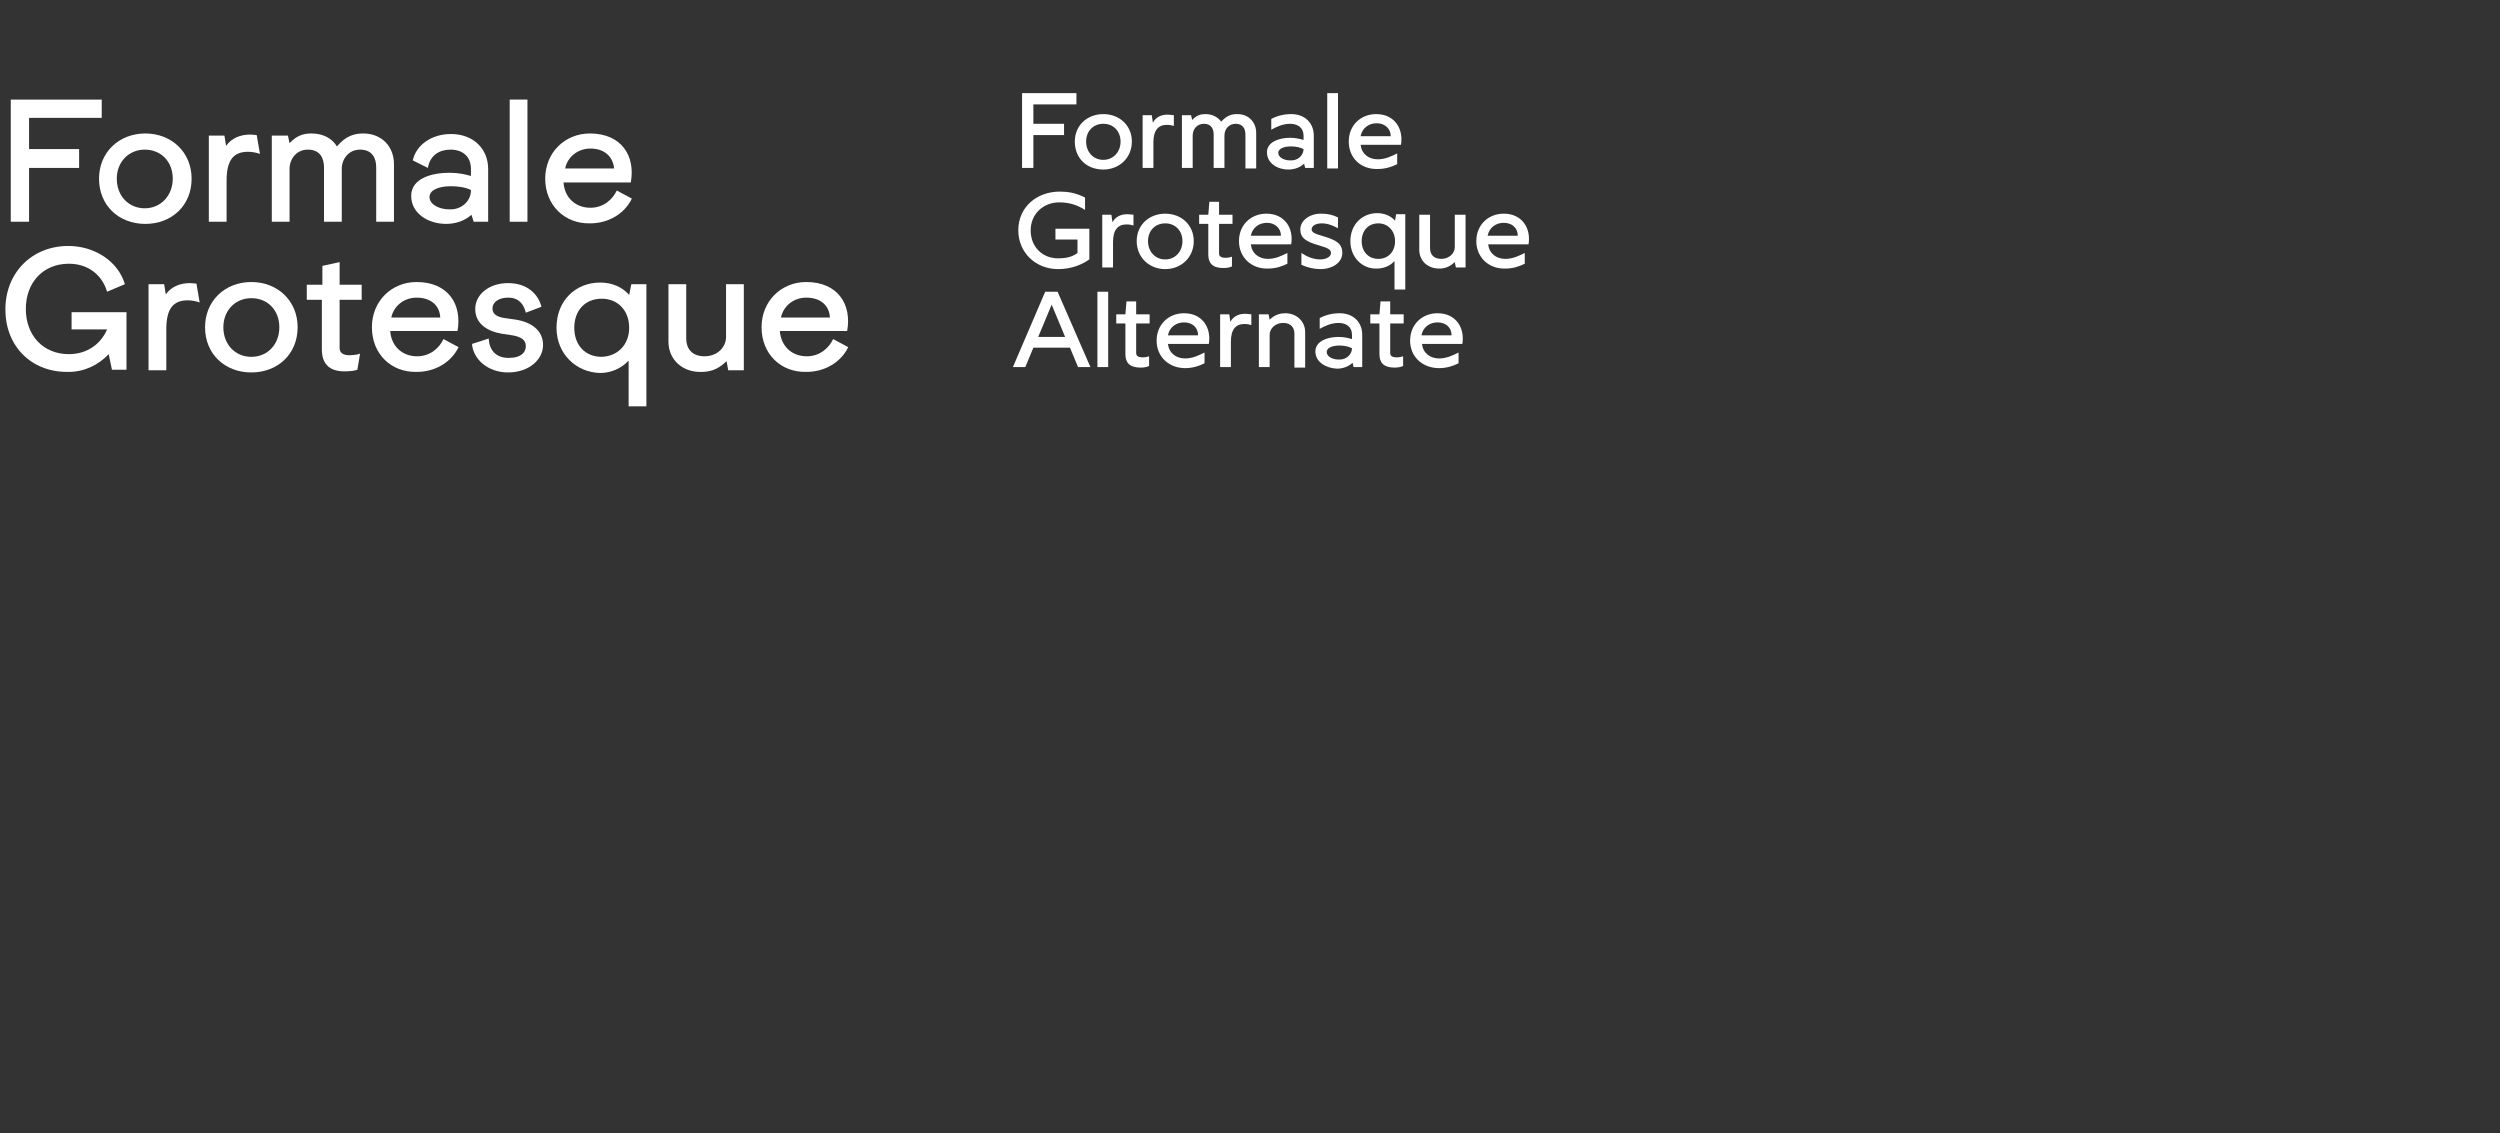 <?xml version="1.0" encoding="utf-8"?>
<!-- Generator: Adobe Illustrator 27.9.6, SVG Export Plug-In . SVG Version: 9.03 Build 54986)  -->
<svg version="1.1" id="Layer_2" xmlns="http://www.w3.org/2000/svg" xmlns:xlink="http://www.w3.org/1999/xlink" x="0px" y="0px"
	 viewBox="0 0 464.5 210.6" style="enable-background:new 0 0 464.5 210.6;" xml:space="preserve">
<rect x="0" y="0" width="464.5" height="210.6" fill="#333333" stroke="none"/>
<style type="text/css">
	.st0{fill:#FFFFFF;}
</style>
<g>
	<path class="st0" d="M2,18.5h16.9v3.4H5.4v5.8h9.3v3.5H5.4v10H2V18.5z"/>
	<path class="st0" d="M18.4,33.2c0-4.9,3.7-8.4,8.6-8.4c4.9,0,8.6,3.5,8.6,8.4c0,5-3.7,8.4-8.6,8.4C22,41.6,18.4,38.1,18.4,33.2z
		 M32.1,33.2c0-3.2-2.2-5.4-5.2-5.4s-5.2,2.3-5.2,5.4c0,3.2,2.2,5.5,5.2,5.5S32.1,36.3,32.1,33.2z"/>
	<path class="st0" d="M38.8,25.2h2.9l0.3,1.9c1-1.4,2.6-2.1,4.5-2.1c0.5,0,0.9,0.1,1.2,0.1l0.6,3.5c-0.5-0.2-1.4-0.4-2.2-0.4
		c-2.7,0-4,1.5-4,5.4v7.6h-3.3V25.2z"/>
	<path class="st0" d="M50.6,25.2h2.9l0.3,1.4c1.4-1.5,2.7-1.8,4.1-1.8c2.1,0,3.8,0.9,4.7,2.4c1.7-2,3.3-2.4,4.9-2.4
		c3.4,0,5.7,2.4,5.7,5.7v10.7h-3.3V31.1c0-1.8-0.8-3.3-3-3.3c-2.1,0-3.4,1.7-3.4,3.6v9.8h-3.3V31.1c0-1.8-0.8-3.3-3-3.3
		c-2.1,0-3.4,1.7-3.4,3.6v9.8h-3.3V25.2z"/>
	<path class="st0" d="M76.4,36.4c0-3.3,3.9-4.3,7.1-4.3c1.7,0,3,0.3,4,0.6v-1.3c0-2.3-1.5-3.6-3.8-3.6c-2,0-3.8,1-4.2,3.4l-2.8-1.4
		c0.6-2.8,3.4-4.9,7.1-4.9c4.2,0,6.9,2.8,6.9,6.5v9.8H88l-0.4-1.3c-1.2,1.1-2.9,1.7-4.7,1.7C79.6,41.6,76.4,39.7,76.4,36.4z
		 M87.5,35.4v-0.1c-1-0.5-2.4-0.7-3.7-0.7c-2.5,0-4,0.8-4,2c0,1.4,1.8,2.3,3.7,2.3C85.8,39,87.5,37.3,87.5,35.4z"/>
	<path class="st0" d="M94.7,18.5H98v22.7h-3.3V18.5z"/>
	<path class="st0" d="M101.3,33.2c0-4.9,3.7-8.4,8.3-8.4c5.9,0,8.5,4.2,7.6,9.1h-12.5c0.2,2.8,2.2,4.7,5,4.7c2.4,0,4.1-1.5,4.9-3.2
		l2.8,1.5c-1.3,2.7-4.2,4.6-7.8,4.6C104.9,41.6,101.3,38.1,101.3,33.2z M109.7,27.6c-2.2,0-4.2,1.4-4.7,3.7h9.1
		C113.9,29.1,112.3,27.6,109.7,27.6z"/>
</g>
<g>
	<path class="st0" d="M1,57.5c0-6.8,4.9-11.8,11.7-11.8c4.7,0,9.2,2.7,10.5,7.1l-3.3,1.4c-1-3.3-3.7-5.2-7.1-5.2c-4.8,0-8,3.5-8,8.4
		s3.2,8.4,8,8.4c3.3,0,5.9-1.8,7.1-4.6h-6.6v-3.2h10.2v10.7h-2.7l-0.6-2.9c-1.9,2-4.5,3.3-7.5,3.3C5.8,69.2,1,64.3,1,57.5z"/>
	<path class="st0" d="M27.6,52.8h2.9l0.3,1.9c1-1.4,2.6-2.1,4.5-2.1c0.5,0,0.9,0.1,1.2,0.1l0.6,3.5c-0.5-0.2-1.4-0.4-2.2-0.4
		c-2.7,0-4,1.5-4,5.4v7.6h-3.3V52.8z"/>
	<path class="st0" d="M38.1,60.8c0-4.9,3.7-8.4,8.6-8.4c4.9,0,8.6,3.5,8.6,8.4c0,5-3.7,8.4-8.6,8.4C41.8,69.2,38.1,65.8,38.1,60.8z
		 M51.9,60.8c0-3.2-2.2-5.4-5.2-5.4s-5.2,2.3-5.2,5.4c0,3.2,2.2,5.5,5.2,5.5S51.9,64,51.9,60.8z"/>
	<path class="st0" d="M64.8,66c0.8,0,1.7-0.1,2.1-0.3l-0.5,3C65.8,68.9,65,69,64,69c-3.1,0-4.2-1.7-4.2-4.1v-9.2H57v-2.8h2.9v-3.5
		l3.2-0.7v4.2h4.1v2.8h-4.1v9C63.1,65.6,63.9,66,64.8,66z"/>
	<path class="st0" d="M69.1,60.8c0-4.9,3.7-8.4,8.3-8.4c5.9,0,8.5,4.2,7.6,9.1H72.5c0.2,2.8,2.2,4.7,5,4.7c2.4,0,4.1-1.5,4.9-3.2
		l2.8,1.5c-1.3,2.7-4.2,4.6-7.8,4.6C72.7,69.2,69.1,65.8,69.1,60.8z M77.4,55.3c-2.2,0-4.2,1.4-4.7,3.7h9.1
		C81.7,56.8,80.1,55.3,77.4,55.3z"/>
	<path class="st0" d="M87.7,63.9l3.1-1c0.1,2,1.2,3.6,3.7,3.6c2.4,0,3.2-1.1,3.2-2.2c0-1.1-0.8-1.7-2.5-2l-2-0.3
		c-2.4-0.4-4.9-1.7-4.9-4.6c0-2.7,2.6-4.8,6.1-4.8c3.5,0,5.6,2,6.2,4.4l-2.9,1.1c-0.4-1.6-1.3-2.8-3.3-2.8c-1.8,0-2.9,0.9-2.9,2
		s0.9,1.6,2.3,1.8l2.1,0.3c3,0.5,5,2.1,5,4.7c0,2.7-2.6,5.1-6.5,5.1C90.6,69.2,87.9,66.7,87.7,63.9z"/>
	<path class="st0" d="M103.4,60.9c0-5.1,3.6-8.4,8.1-8.4c2.2,0,4.1,0.8,5.4,2.3l0.4-2h2.8v22.7h-3.3V67c-1.3,1.4-3.2,2.3-5.3,2.3
		C107.1,69.2,103.4,65.8,103.4,60.9z M116.9,60.9c0-3.2-2.1-5.4-5.1-5.4c-3.1,0-5.1,2.2-5.1,5.4c0,3.2,2,5.4,5.1,5.4
		C114.8,66.2,116.9,64,116.9,60.9z"/>
	<path class="st0" d="M124.2,63.5V52.8h3.3v10.1c0,1.8,1,3.3,3.4,3.3c2.4,0,4-1.7,4-3.6v-9.8h3.3v16h-2.9l-0.3-1.7
		c-1.7,1.7-3.3,2-4.7,2C126.8,69.2,124.2,66.8,124.2,63.5z"/>
	<path class="st0" d="M141.5,60.8c0-4.9,3.7-8.4,8.3-8.4c5.9,0,8.5,4.2,7.6,9.1h-12.5c0.2,2.8,2.2,4.7,5,4.7c2.4,0,4.1-1.5,4.9-3.2
		l2.8,1.5c-1.3,2.7-4.2,4.6-7.8,4.6C145.1,69.2,141.5,65.8,141.5,60.8z M149.8,55.3c-2.2,0-4.2,1.4-4.7,3.7h9.1
		C154.1,56.8,152.5,55.3,149.8,55.3z"/>
</g>
<path class="st0" d="M194.2,54.2h2.3l6.1,14h-2.3l-1.5-3.6H192l-1.5,3.6h-2.3L194.2,54.2z M197.9,62.6l-2.5-6l-2.5,6H197.9z
	 M203.9,54.2h2v14h-2V54.2z M211.9,68.3c-2.1,0-2.8-1-2.8-2.5v-5.7h-1.7v-1.7h1.7l0.2-2.4h1.8v2.4h2.5v1.7h-2.5v5.5
	c0,0.6,0.5,0.8,1.2,0.8c0.5,0,0.9-0.1,1.2-0.2v1.8C213.1,68.2,212.6,68.3,211.9,68.3z M214.9,63.3c0-3,2.2-5.1,5.1-5.1
	c3.4,0,5.1,2.7,4.6,5.7H217c0.2,1.7,1.5,2.7,3.2,2.7c1.4,0,2.6-0.6,3.6-1.1v2c-1,0.5-2.2,0.9-3.6,0.9
	C217.2,68.4,214.9,66.3,214.9,63.3z M220,59.9c-1.5,0-2.7,0.9-3,2.4h5.6C222.6,60.9,221.6,59.9,220,59.9z M226.6,58.4h1.8l0.2,1.4
	c0.6-1.1,1.6-1.5,2.8-1.5c0.4,0,0.8,0.1,1.1,0.1v2c-0.3-0.1-0.7-0.2-1.3-0.2c-1.6,0-2.5,1-2.5,3.3v4.7h-2V58.4z M238.4,60
	c-1.4,0-2.5,1-2.5,2.2v6h-2v-9.8h1.8l0.2,1c1-1,2.1-1.2,2.9-1.2c2.1,0,3.7,1.5,3.7,3.5v6.6h-2V62C240.5,60.9,239.9,60,238.4,60z
	 M244.4,65.3c0-2,2.4-2.7,4.3-2.7c1,0,1.8,0.2,2.5,0.4v-0.8c0-1.4-1-2.2-2.5-2.2c-1.4,0-2.6,0.6-3.5,1.1v-2c1.1-0.6,2.4-0.9,3.7-0.9
	c2.6,0,4.2,1.7,4.2,4v6h-1.6l-0.2-0.8c-0.7,0.7-1.8,1.1-2.9,1.1C246.4,68.4,244.4,67.3,244.4,65.3z M251.2,64.7L251.2,64.7
	c-0.6-0.3-1.4-0.5-2.3-0.5c-1.5,0-2.4,0.5-2.4,1.2c0,0.8,1,1.4,2.2,1.4C250.2,66.9,251.2,65.8,251.2,64.7z M259.1,68.3
	c-2.1,0-2.8-1-2.8-2.5v-5.7h-1.7v-1.7h1.7l0.2-2.4h1.8v2.4h2.5v1.7h-2.5v5.5c0,0.6,0.5,0.8,1.2,0.8c0.5,0,0.9-0.1,1.2-0.2v1.8
	C260.3,68.2,259.7,68.3,259.1,68.3z M262,63.3c0-3,2.2-5.1,5.1-5.1c3.4,0,5.1,2.7,4.6,5.7h-7.5c0.2,1.7,1.5,2.7,3.2,2.7
	c1.4,0,2.6-0.6,3.6-1.1v2c-1,0.5-2.2,0.9-3.6,0.9C264.3,68.4,262,66.3,262,63.3z M267.1,59.9c-1.5,0-2.7,0.9-3,2.4h5.6
	C269.7,60.9,268.7,59.9,267.1,59.9z"/>
<path class="st0" d="M189.8,17.3H200v2.1h-8V23h5.7v2.1h-5.7v6.1h-2.1V17.3z M199.7,26.3c0-3,2.3-5.1,5.3-5.1c3,0,5.3,2.1,5.3,5.1
	c0,3-2.3,5.2-5.3,5.2C201.9,31.5,199.7,29.4,199.7,26.3z M208.2,26.3c0-1.9-1.3-3.3-3.2-3.3c-1.9,0-3.2,1.4-3.2,3.3s1.3,3.4,3.2,3.4
	C206.8,29.7,208.2,28.3,208.2,26.3z M212.2,21.4h1.8l0.2,1.4c0.6-1.1,1.6-1.5,2.8-1.5c0.4,0,0.8,0.1,1.1,0.1v2
	c-0.3-0.1-0.7-0.2-1.3-0.2c-1.6,0-2.5,1-2.5,3.3v4.7h-2V21.4z M219.5,21.4h1.8l0.2,0.9c0.8-0.9,1.6-1.1,2.5-1.1
	c1.3,0,2.3,0.6,2.9,1.4c1.1-1.2,2-1.4,3-1.4c2.1,0,3.5,1.5,3.5,3.5v6.6h-2V25c0-1.1-0.5-2-1.8-2c-1.3,0-2.1,1-2.1,2.2v6h-2V25
	c0-1.1-0.5-2-1.8-2c-1.3,0-2.1,1-2.1,2.2v6h-2V21.4z M235.4,28.3c0-2,2.4-2.7,4.3-2.7c1,0,1.8,0.2,2.5,0.4v-0.8c0-1.4-1-2.2-2.5-2.2
	c-1.4,0-2.6,0.6-3.5,1.1v-2c1.1-0.6,2.4-0.9,3.7-0.9c2.6,0,4.2,1.7,4.2,4v6h-1.6l-0.2-0.8c-0.7,0.7-1.8,1.1-2.9,1.1
	C237.3,31.5,235.4,30.3,235.4,28.3z M242.2,27.7L242.2,27.7c-0.6-0.3-1.4-0.5-2.3-0.5c-1.5,0-2.4,0.5-2.4,1.2c0,0.8,1,1.4,2.2,1.4
	C241.2,29.9,242.2,28.8,242.2,27.7z M246.6,17.3h2v14h-2V17.3z M250.6,26.3c0-3,2.2-5.1,5.1-5.1c3.4,0,5.1,2.7,4.6,5.7h-7.5
	c0.2,1.7,1.5,2.7,3.2,2.7c1.4,0,2.6-0.6,3.6-1.1v2c-1,0.5-2.2,0.9-3.6,0.9C252.9,31.5,250.6,29.4,250.6,26.3z M255.8,22.9
	c-1.5,0-2.7,0.9-3,2.4h5.6C258.4,23.9,257.3,22.9,255.8,22.9z"/>
<path class="st0" d="M189.2,42.8c0-4.4,3.5-7.2,7.7-7.2c1.5,0,2.9,0.2,4.7,1.1V39c-1.3-0.8-2.7-1.4-4.8-1.4c-2.9,0-5.3,2.1-5.3,5.2
	s2.2,5.2,5.1,5.2c1.8,0,2.8-0.4,3.6-1v-2.5h-4.1v-2h6.3v5.7c-1.3,0.9-3.2,1.8-5.8,1.8C192.4,50,189.2,46.9,189.2,42.8z M204.7,39.9
	h1.8l0.2,1.4c0.6-1.1,1.6-1.5,2.8-1.5c0.4,0,0.8,0.1,1.1,0.1v2c-0.3-0.1-0.7-0.2-1.3-0.2c-1.6,0-2.5,1-2.5,3.3v4.7h-2V39.9z
	 M211.2,44.8c0-3,2.3-5.1,5.3-5.1c3,0,5.3,2.1,5.3,5.1c0,3-2.3,5.2-5.3,5.2C213.5,50,211.2,47.8,211.2,44.8z M219.7,44.8
	c0-1.9-1.3-3.3-3.2-3.3c-1.9,0-3.2,1.4-3.2,3.3s1.3,3.4,3.2,3.4C218.4,48.2,219.7,46.7,219.7,44.8z M227.3,49.8
	c-2.1,0-2.8-1-2.8-2.5v-5.7h-1.7v-1.7h1.7l0.2-2.4h1.8v2.4h2.5v1.7h-2.5v5.5c0,0.6,0.5,0.8,1.2,0.8c0.5,0,0.9-0.1,1.2-0.2v1.8
	C228.5,49.7,227.9,49.8,227.3,49.8z M230.2,44.8c0-3,2.2-5.1,5.1-5.1c3.4,0,5.1,2.7,4.6,5.7h-7.5c0.2,1.7,1.5,2.7,3.2,2.7
	c1.4,0,2.6-0.6,3.6-1.1v2c-1,0.5-2.2,0.9-3.6,0.9C232.5,50,230.2,47.8,230.2,44.8z M235.4,41.4c-1.5,0-2.7,0.9-3,2.4h5.6
	C238,42.4,236.9,41.4,235.4,41.4z M245.3,48.2c1.3,0,2-0.6,2-1.2c0-0.6-0.5-0.9-2.2-1.4c-2.5-0.7-3.5-1.4-3.5-3
	c0-1.6,1.7-2.9,3.8-2.9c1.3,0,2.2,0.2,3.2,0.7v2c-0.8-0.4-1.8-0.9-3-0.9c-1.2,0-1.9,0.5-1.9,1.1c0,0.5,0.4,0.8,2.2,1.3
	c2.4,0.7,3.5,1.4,3.5,3.1c0,1.7-1.7,3-4.1,3c-1.2,0-2.4-0.3-3.5-0.8V47C242.7,47.6,243.9,48.2,245.3,48.2z M250.9,44.8
	c0-3.1,2.2-5.2,5-5.2c1.3,0,2.5,0.5,3.3,1.4l0.2-1.2h1.7v14h-2v-5.3c-0.8,0.9-2,1.4-3.3,1.4C253.2,50,250.9,47.9,250.9,44.8z
	 M259.2,44.8c0-1.9-1.3-3.3-3.1-3.3c-1.9,0-3.1,1.4-3.1,3.3c0,1.9,1.2,3.3,3.1,3.3C257.9,48.1,259.2,46.8,259.2,44.8z M263.7,46.4
	v-6.5h2v6.2c0,1.1,0.6,2,2.1,2c1.4,0,2.5-1,2.5-2.2v-6h2v9.8h-1.8l-0.2-1c-1.1,1-2,1.2-2.9,1.2C265.3,49.9,263.7,48.5,263.7,46.4z
	 M274.3,44.8c0-3,2.2-5.1,5.1-5.1c3.4,0,5.1,2.7,4.6,5.7h-7.5c0.2,1.7,1.5,2.7,3.2,2.7c1.4,0,2.6-0.6,3.6-1.1v2
	c-1,0.5-2.2,0.9-3.6,0.9C276.6,50,274.3,47.8,274.3,44.8z M279.4,41.4c-1.5,0-2.7,0.9-3,2.4h5.6C282,42.4,281,41.4,279.4,41.4z"/>
</svg>
